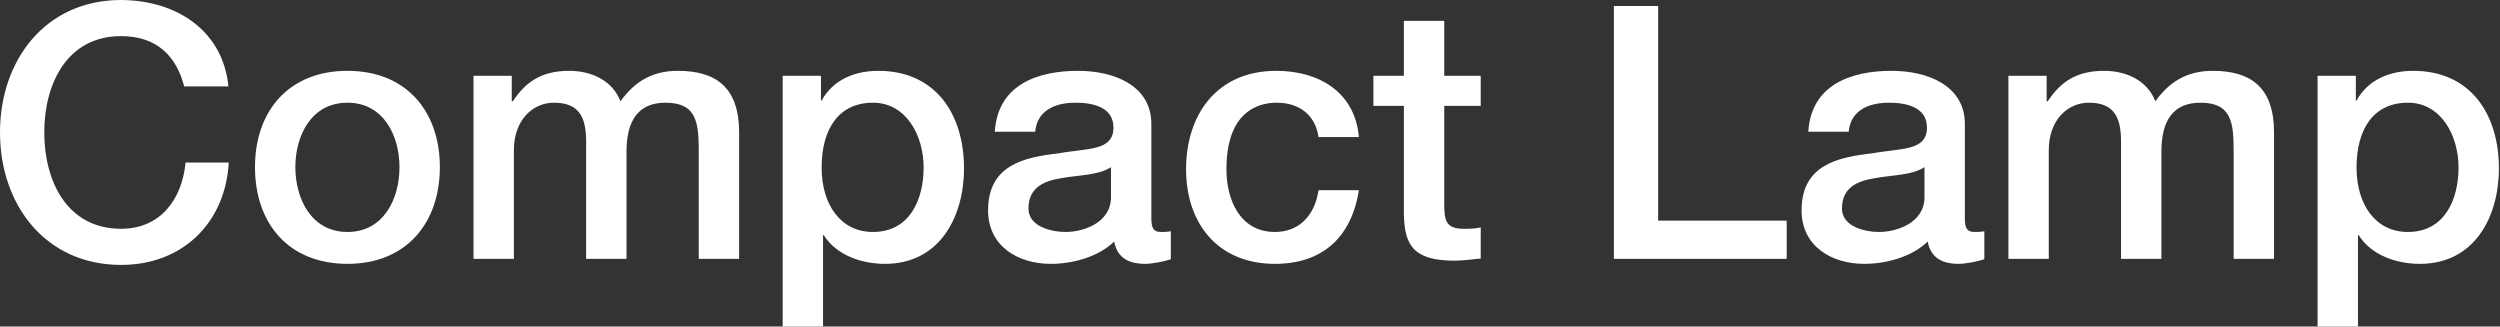 <svg width="245" height="32" viewBox="0 0 245 32" fill="none" xmlns="http://www.w3.org/2000/svg">
<rect x="0" y="0" width="245" height="32" fill="#333333" stroke="none"/>
<g clip-path="url(#clip0_795_77933)">
<path d="M18.048 8.469C17.319 5.623 15.479 3.54 11.87 3.54C6.56 3.54 4.338 8.226 4.338 12.98C4.338 17.735 6.56 22.421 11.87 22.421C15.722 22.421 17.84 19.54 18.186 15.931H22.421C22.074 21.866 17.874 25.961 11.87 25.961C4.443 25.961 0 20.061 0 12.98C0 5.9 4.443 0 11.87 0C17.458 0.035 21.866 3.124 22.386 8.469H18.048Z" fill="white"/>
<path d="M24.989 16.382C24.989 10.898 28.286 6.941 34.047 6.941C39.809 6.941 43.106 10.898 43.106 16.382C43.106 21.865 39.809 25.857 34.047 25.857C28.286 25.857 24.989 21.9 24.989 16.382ZM39.149 16.382C39.149 13.293 37.587 10.065 34.047 10.065C30.507 10.065 28.945 13.293 28.945 16.382C28.945 19.471 30.507 22.733 34.047 22.733C37.587 22.733 39.149 19.505 39.149 16.382Z" fill="white"/>
<path d="M46.403 7.427H50.152V9.926H50.256C51.436 8.156 52.928 6.941 55.774 6.941C57.961 6.941 60.008 7.878 60.807 9.926C62.126 8.087 63.826 6.941 66.429 6.941C70.212 6.941 72.434 8.607 72.434 12.98V25.371H68.477V14.889C68.477 12.043 68.303 10.065 65.215 10.065C62.542 10.065 61.397 11.835 61.397 14.854V25.371H57.44V13.848C57.44 11.384 56.677 10.065 54.282 10.065C52.234 10.065 50.36 11.731 50.36 14.716V25.371H46.403V7.427Z" fill="white"/>
<path d="M76.703 7.427H80.451V9.857H80.52C81.631 7.809 83.783 6.941 86.074 6.941C91.731 6.941 94.473 11.245 94.473 16.486C94.473 21.31 92.043 25.857 86.733 25.857C84.442 25.857 81.978 25.024 80.729 23.045H80.659V32H76.703V7.427ZM85.553 10.065C82.221 10.065 80.52 12.599 80.52 16.416C80.52 20.026 82.36 22.733 85.553 22.733C89.162 22.733 90.516 19.54 90.516 16.416C90.516 13.293 88.815 10.065 85.553 10.065Z" fill="white"/>
<path d="M112.833 21.38C112.833 22.351 113.041 22.733 113.77 22.733C114.013 22.733 114.325 22.733 114.742 22.664V25.405C114.152 25.614 112.902 25.857 112.243 25.857C110.646 25.857 109.501 25.301 109.189 23.67C107.627 25.197 105.093 25.857 102.976 25.857C99.748 25.857 96.833 24.121 96.833 20.616C96.833 16.139 100.408 15.41 103.739 15.028C106.585 14.507 109.119 14.82 109.119 12.494C109.119 10.447 107.002 10.065 105.405 10.065C103.184 10.065 101.622 10.967 101.449 12.911H97.492C97.77 8.295 101.692 6.941 105.648 6.941C109.154 6.941 112.833 8.364 112.833 12.147V21.38ZM108.876 16.382C107.661 17.18 105.753 17.145 104.017 17.458C102.316 17.735 100.789 18.36 100.789 20.442C100.789 22.212 103.045 22.733 104.434 22.733C106.169 22.733 108.876 21.831 108.876 19.332V16.382Z" fill="white"/>
<path d="M129.215 13.431C128.902 11.245 127.306 10.065 125.119 10.065C123.071 10.065 120.191 11.141 120.191 16.59C120.191 19.575 121.51 22.733 124.946 22.733C127.236 22.733 128.833 21.206 129.215 18.638H133.171C132.442 23.288 129.562 25.857 124.946 25.857C119.323 25.857 116.234 21.865 116.234 16.59C116.234 11.314 119.184 6.941 125.084 6.941C129.249 6.941 132.789 9.024 133.171 13.431H129.215Z" fill="white"/>
<path d="M134.594 7.428H137.579V2.048H141.536V7.428H145.111V10.378H141.536V19.957C141.536 21.588 141.675 22.421 143.445 22.421C144 22.421 144.555 22.421 145.111 22.282V25.337C144.243 25.406 143.41 25.545 142.542 25.545C138.412 25.545 137.648 23.948 137.579 20.963V10.378H134.594V7.428Z" fill="white"/>
<path d="M158.16 0.59H162.499V21.622H175.097V25.37H158.16V0.59Z" fill="white"/>
<path d="M192.555 21.38C192.555 22.351 192.763 22.733 193.492 22.733C193.735 22.733 194.048 22.733 194.464 22.664V25.405C193.874 25.614 192.625 25.857 191.965 25.857C190.369 25.857 189.223 25.301 188.911 23.67C187.349 25.197 184.815 25.857 182.698 25.857C179.471 25.857 176.555 24.121 176.555 20.616C176.555 16.139 180.13 15.41 183.462 15.028C186.308 14.507 188.842 14.82 188.842 12.494C188.842 10.447 186.724 10.065 185.128 10.065C182.907 10.065 181.345 10.967 181.171 12.911H177.215C177.492 8.295 181.414 6.941 185.371 6.941C188.876 6.941 192.555 8.364 192.555 12.147V21.38ZM188.599 16.382C187.384 17.18 185.475 17.145 183.74 17.458C182.039 17.735 180.512 18.36 180.512 20.442C180.512 22.212 182.768 22.733 184.156 22.733C185.891 22.733 188.599 21.831 188.599 19.332V16.382Z" fill="white"/>
<path d="M196.824 7.427H200.572V9.926H200.676C201.857 8.156 203.349 6.941 206.195 6.941C208.381 6.941 210.429 7.878 211.227 9.926C212.546 8.087 214.247 6.941 216.85 6.941C220.633 6.941 222.854 8.607 222.854 12.98V25.371H218.898V14.889C218.898 12.043 218.724 10.065 215.635 10.065C212.963 10.065 211.817 11.835 211.817 14.854V25.371H207.861V13.848C207.861 11.384 207.097 10.065 204.703 10.065C202.655 10.065 200.781 11.731 200.781 14.716V25.371H196.824V7.427Z" fill="white"/>
<path d="M227.123 7.427H230.872V9.857H230.941C232.052 7.809 234.204 6.941 236.494 6.941C242.151 6.941 244.893 11.245 244.893 16.486C244.893 21.31 242.464 25.857 237.154 25.857C234.863 25.857 232.399 25.024 231.149 23.045H231.08V32H227.123V7.427ZM235.974 10.065C232.642 10.065 230.941 12.599 230.941 16.416C230.941 20.026 232.781 22.733 235.974 22.733C239.583 22.733 240.937 19.54 240.937 16.416C240.937 13.293 239.236 10.065 235.974 10.065Z" fill="white"/>
</g>
<defs>
<clipPath id="clip0_795_77933">
<rect width="244.894" height="32" fill="white"/>
</clipPath>
</defs>
</svg>
